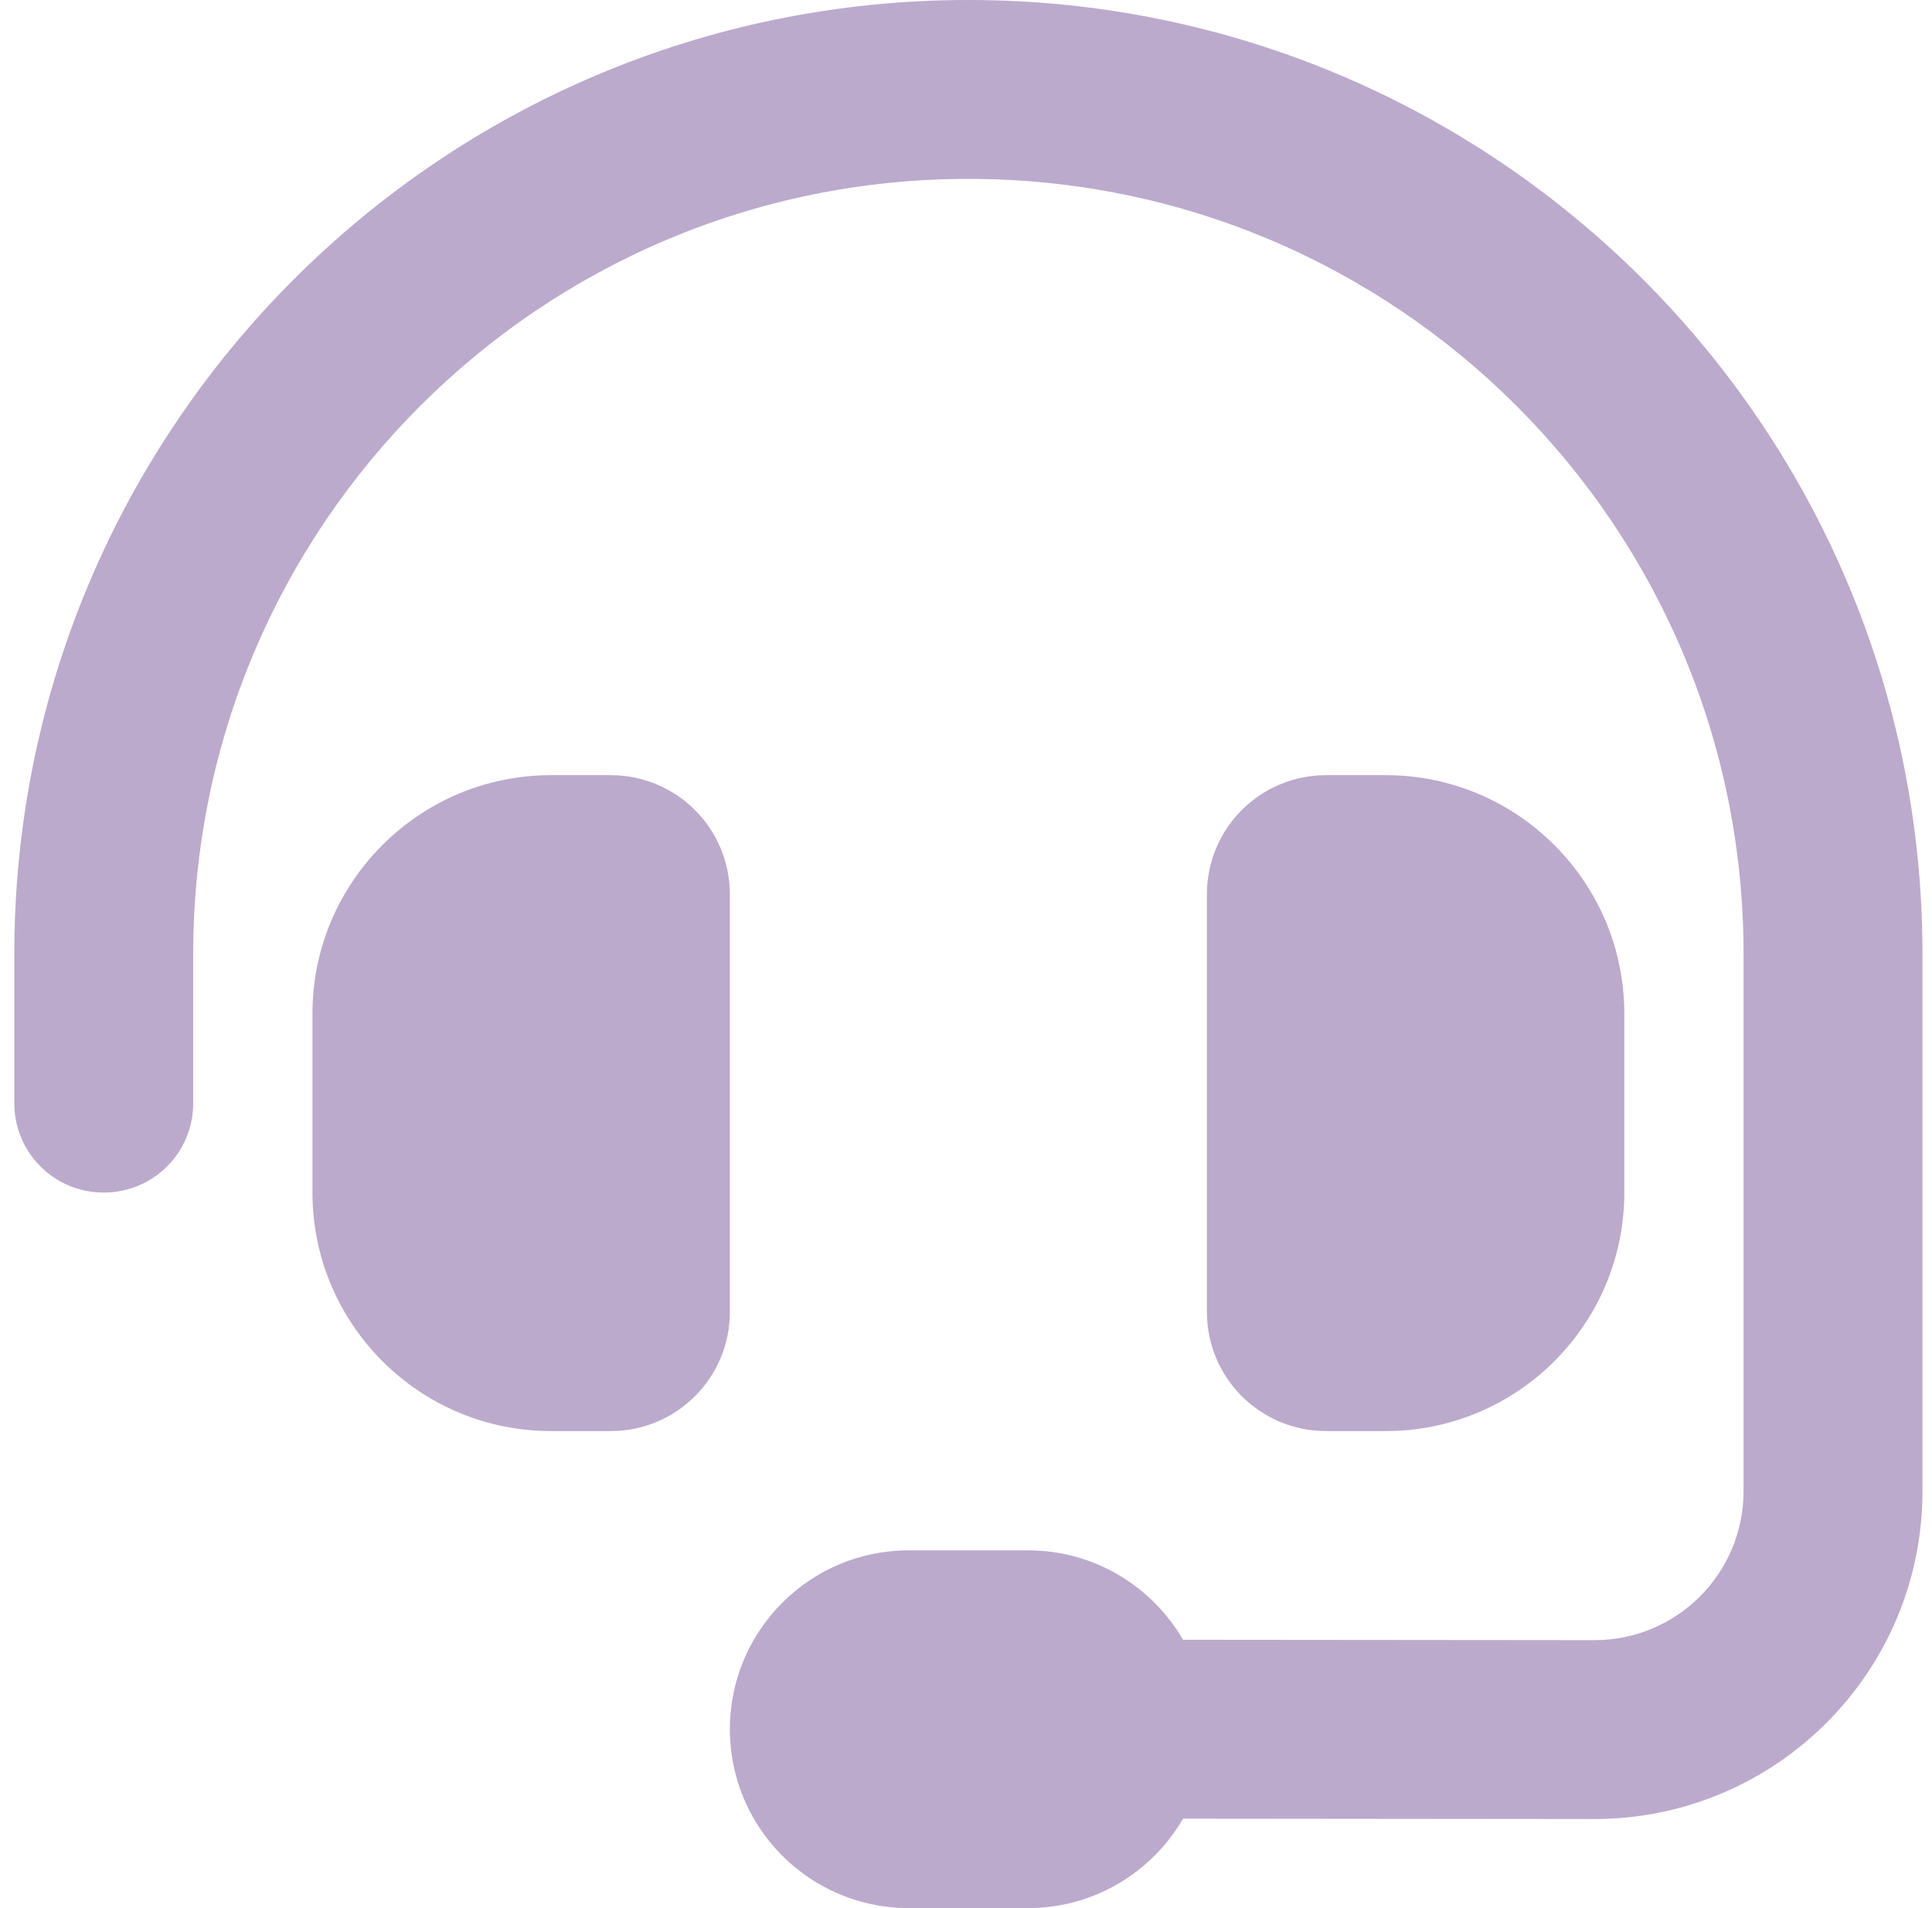 <svg width="81" height="80" viewBox="0 0 81 80" fill="none" xmlns="http://www.w3.org/2000/svg">
<path d="M40.6 7.5C22.646 7.5 8.1 22.047 8.1 40V46.25C8.1 48.328 6.428 50 4.35 50C2.271 50 0.6 48.328 0.6 46.25V40C0.6 17.906 18.506 0 40.6 0C62.693 0 80.6 17.906 80.6 40V62.516C80.6 70.109 74.443 76.266 66.834 76.266L49.6 76.25C48.303 78.484 45.881 80 43.1 80H38.1C33.959 80 30.6 76.641 30.6 72.5C30.6 68.359 33.959 65 38.1 65H43.1C45.881 65 48.303 66.516 49.6 68.75L66.85 68.766C70.303 68.766 73.1 65.969 73.1 62.516V40C73.1 22.047 58.553 7.5 40.6 7.5ZM23.1 32.5H25.6C28.365 32.5 30.6 34.734 30.6 37.5V55C30.6 57.766 28.365 60 25.6 60H23.1C17.584 60 13.1 55.516 13.1 50V42.5C13.1 36.984 17.584 32.5 23.1 32.5ZM58.1 32.5C63.615 32.5 68.1 36.984 68.1 42.5V50C68.1 55.516 63.615 60 58.1 60H55.6C52.834 60 50.6 57.766 50.6 55V37.5C50.6 34.734 52.834 32.5 55.6 32.5H58.1Z" fill="#BBAACC"/>
</svg>
